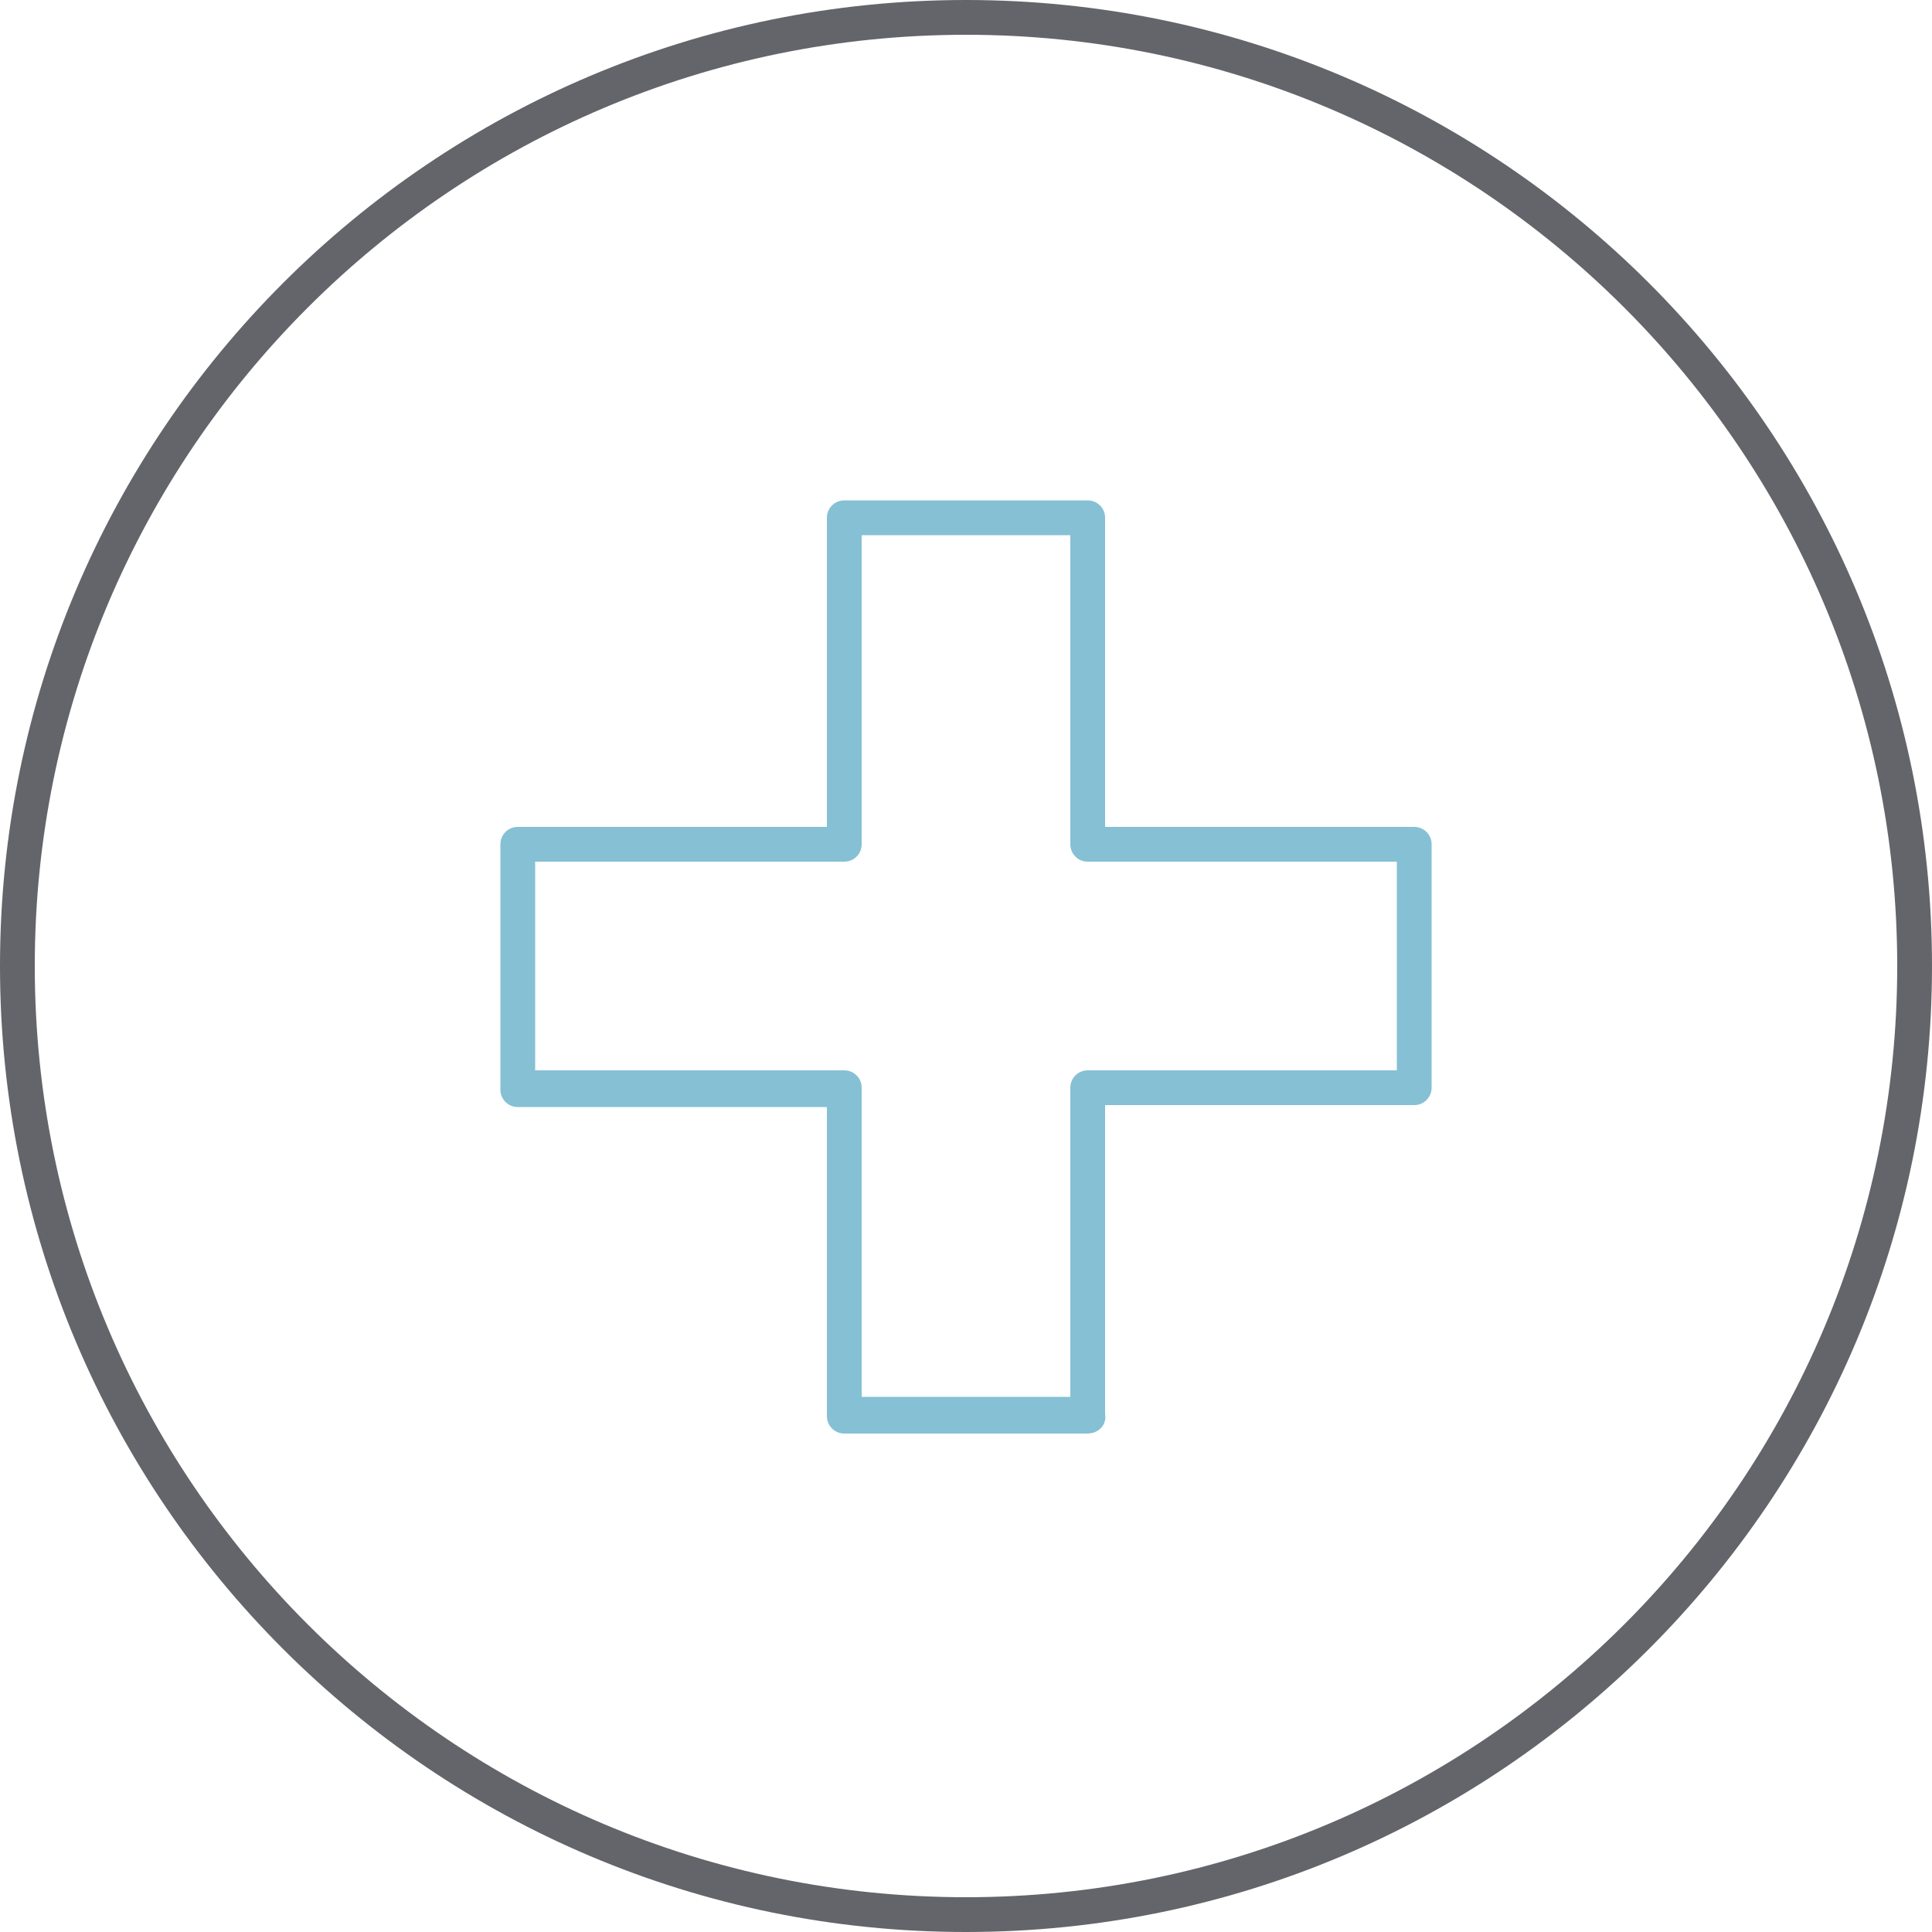 <?xml version="1.0" encoding="utf-8"?>
<!-- Generator: Adobe Illustrator 24.1.1, SVG Export Plug-In . SVG Version: 6.00 Build 0)  -->
<svg version="1.1" id="Ebene_1" xmlns="http://www.w3.org/2000/svg" xmlns:xlink="http://www.w3.org/1999/xlink" x="0px" y="0px"
	 viewBox="0 0 100 100" width="100" height="100" style="enable-background:new 0 0 100 100;" xml:space="preserve">
<g>
	<path style="fill:#63656A;" d="M-4696.3,106.8c-27.6,0-50-22.4-50-50c0-27.6,22.4-50,50-50c27.6,0,50,22.4,50,50
		C-4646.3,84.4-4668.7,106.8-4696.3,106.8z M-4696.3,8.6c-26.6,0-48.2,21.6-48.2,48.2s21.6,48.2,48.2,48.2s48.2-21.6,48.2-48.2
		S-4669.7,8.6-4696.3,8.6z"/>
	<path style="fill:#86C0D4;" d="M-4666.7,65.6c0-5-3.9-9.1-8.7-9.1h-4.7c-7.1,0-12.8-5.5-12.8-12.2v-8.6c0-0.4-0.3-0.7-0.7-0.7h-7
		h-17.5c0,0-0.1,0-0.1,0c0,0-0.1,0-0.1,0c0,0,0,0-0.1,0c0,0-0.1,0-0.1,0.1c0,0,0,0,0,0c-0.1,0.1-0.1,0.1-0.2,0.2c0,0,0,0,0,0
		c0,0,0,0.1-0.1,0.1c0,0,0,0,0,0.1c0,0,0,0.1,0,0.1c0,0,0,0.1,0,0.1c0,0,0,0,0,0v5c0,0,0,0,0,0.1l0,7.7c0,0,0,0.1,0,0.1v15.3
		c0,0.1,0,0.2,0.1,0.3v3v4.8c0,1.2,1,2.1,2.1,2.1c1,0,1.9-0.8,2.1-1.8h0.4c0.2,1,1.1,1.8,2.1,1.8s1.9-0.8,2.1-1.8h0.4
		c0.2,1,1.1,1.8,2.1,1.8s1.9-0.8,2.1-1.8h0.4c0.2,1,1.1,1.8,2.1,1.8c1.2,0,2.1-1,2.1-2.1v-0.2c0,0,0-0.1,0-0.1V68l6.7,1.4v2.5
		c0,1.2,1,2.1,2.1,2.1c1,0,1.9-0.8,2.1-1.8h0.4c0.2,1,1.1,1.8,2.1,1.8c1,0,1.9-0.8,2.1-1.8h0.4c0.2,1,1.1,1.8,2.1,1.8
		c1,0,1.9-0.8,2.1-1.8h0.4c0.2,1,1.1,1.8,2.1,1.8c1,0,1.9-0.8,2.1-1.8h0.5c0.2,1,1.1,1.8,2.1,1.8c1,0,1.9-0.8,2.1-1.8h0.5
		c0.2,1,1.1,1.8,2.1,1.8c1.2,0,2.1-1,2.1-2.1v-3V65.6C-4666.7,65.6-4666.7,65.6-4666.7,65.6C-4666.7,65.6-4666.7,65.6-4666.7,65.6z
		 M-4701.3,66.4c0,0-0.1,0-0.2,0h-15.9v-1.9h15.9l8.2,1.7c0,0,0.1,0,0.1,0h0h25v1.9h-24.9L-4701.3,66.4z M-4702.2,63.1h-15.3l0-14.2
		c1.5-0.7,3.2-1.1,4.8-1.1c5.8,0,10.4,4.5,10.4,9.9V63.1z M-4694.3,43.2h-4v1.4h4c0,1.3,0.3,2.6,0.7,3.8l-3.8,1.3l0.4,1.3l3.9-1.3
		c0.5,1,1,1.9,1.7,2.8l-2.9,3l1,1l2.8-2.9c0.8,0.8,1.7,1.5,2.7,2.1l-1.3,4l1.3,0.4l1.2-3.7c1.2,0.6,2.6,1,4,1.3v4h1.4v-3.8
		c0.4,0,0.7,0,1.1,0h4.7c3.8,0,6.9,3.1,7.2,7l-24.9,0l-7.7-1.6v-5.5c0-6.2-5.3-11.3-11.8-11.3c-1.7,0-3.3,0.3-4.8,1l0-6.1h11.7
		c2.9,0,5.3-2.2,5.7-5h5.7V43.2z M-4701.4,36.3c-0.3,2.1-2.1,3.6-4.3,3.6h-11.7l0-3.6H-4701.4z M-4702.1,71.5c0,0,0,0.1,0,0.1v0.3
		c0,0.4-0.3,0.7-0.7,0.7c-0.4,0-0.7-0.3-0.7-0.7v-0.3c0-0.4-0.3-0.7-0.7-0.7h-1.7c-0.4,0-0.7,0.3-0.7,0.7v0.3c0,0.4-0.3,0.7-0.7,0.7
		s-0.7-0.3-0.7-0.7v-0.3c0-0.4-0.3-0.7-0.7-0.7h-1.7c-0.4,0-0.7,0.3-0.7,0.7v0.3c0,0.4-0.3,0.7-0.7,0.7c-0.4,0-0.7-0.3-0.7-0.7v-0.3
		c0-0.4-0.3-0.7-0.7-0.7h-1.7c-0.4,0-0.7,0.3-0.7,0.7v0.3c0,0.4-0.3,0.7-0.7,0.7c-0.4,0-0.7-0.3-0.7-0.7v-4.1h15.2V71.5z
		 M-4668.1,71.9c0,0.4-0.3,0.7-0.7,0.7s-0.7-0.3-0.7-0.7v-0.3c0-0.4-0.3-0.7-0.7-0.7h-1.8c-0.4,0-0.7,0.3-0.7,0.7v0.3
		c0,0.4-0.3,0.7-0.7,0.7c-0.4,0-0.7-0.3-0.7-0.7v-0.3c0-0.4-0.3-0.7-0.7-0.7h-1.8c-0.4,0-0.7,0.3-0.7,0.7v0.3c0,0.4-0.3,0.7-0.7,0.7
		c-0.4,0-0.7-0.3-0.7-0.7v-0.3c0-0.4-0.3-0.7-0.7-0.7h-1.7c-0.4,0-0.7,0.3-0.7,0.7v0.3c0,0.4-0.3,0.7-0.7,0.7
		c-0.4,0-0.7-0.3-0.7-0.7v-0.3c0-0.4-0.3-0.7-0.7-0.7h-1.7c-0.4,0-0.7,0.3-0.7,0.7v0.3c0,0.4-0.3,0.7-0.7,0.7s-0.7-0.3-0.7-0.7v-0.3
		c0-0.4-0.3-0.7-0.7-0.7h-1.7c-0.4,0-0.7,0.3-0.7,0.7v0.3c0,0.4-0.3,0.7-0.7,0.7c-0.4,0-0.7-0.3-0.7-0.7v-2.3h24.6V71.9z"/>
</g>
<g>
	<path style="fill:#63656A;" d="M-3699.7,100.4c-27.6,0-50-22.4-50-50s22.4-50,50-50c27.6,0,50,22.4,50,50
		S-3672.2,100.4-3699.7,100.4z M-3699.7,2.2c-26.6,0-48.2,21.6-48.2,48.2c0,26.6,21.6,48.2,48.2,48.2c26.6,0,48.2-21.6,48.2-48.2
		C-3651.5,23.8-3673.2,2.2-3699.7,2.2z"/>
	<path style="fill:#86C0D4;" d="M-3672.8,27.3l-3.9-3.9c-0.3-0.3-0.9-0.3-1.2,0l-4.6,4.6c-0.7,0.7-1,1.6-1,2.5
		c0,0.7,0.2,1.3,0.5,1.9l-8.7,8.7c-0.4-3.2-1-6.2-1.7-8.7c-1.6-5.5-3.8-8.4-6.4-8.4c-2.6,0-4.8,2.9-6.4,8.4
		c-1.4,4.9-2.2,11.4-2.2,17.9c0,2.4,0.1,4.8,0.3,7.1l-9.7,9.7c-0.6-0.3-1.2-0.5-1.9-0.5c-1,0-1.9,0.4-2.5,1l-4.6,4.6
		c-0.2,0.2-0.2,0.4-0.2,0.6c0,0.2,0.1,0.4,0.2,0.6l3.9,3.9c0.2,0.2,0.4,0.2,0.6,0.2c0.2,0,0.4-0.1,0.6-0.2l4.6-4.6
		c0.7-0.7,1-1.6,1-2.5c0-0.7-0.2-1.3-0.5-1.9l8.7-8.7c0.4,3.2,1,6.2,1.7,8.7c1.6,5.5,3.8,8.4,6.4,8.4c2.6,0,4.8-2.9,6.4-8.4
		c1.4-4.9,2.2-11.4,2.2-17.9c0-2.4-0.1-4.8-0.3-7.1l9.7-9.7c0.6,0.3,1.2,0.5,1.9,0.5c1,0,1.9-0.4,2.5-1l4.6-4.6
		c0.2-0.2,0.2-0.4,0.2-0.6C-3672.5,27.7-3672.6,27.4-3672.8,27.3z M-3674.5,27.9l-4,4c-0.4,0.4-0.8,0.6-1.4,0.6
		c-0.5,0-1-0.2-1.4-0.6c-0.4-0.4-0.6-0.8-0.6-1.4c0-0.5,0.2-1,0.6-1.4l4-4L-3674.5,27.9z M-3703.4,55.2l7.2-7.2v9.1
		c0,2-1.6,3.6-3.6,3.6c-2,0-3.6-1.6-3.6-3.6V55.2z M-3703.4,52.8v-9.1c0-2,1.6-3.6,3.6-3.6c2,0,3.6,1.6,3.6,3.6v1.9L-3703.4,52.8z
		 M-3699.7,38.4c-2.9,0-5.3,2.4-5.3,5.3v10.8l-1.5,1.5c-0.1-1.8-0.2-3.7-0.2-5.6c0-6.9,0.8-13.2,2.3-17.9c1.3-4.2,3.1-6.7,4.7-6.7
		c1.6,0,3.4,2.5,4.7,6.7c0.9,2.9,1.5,6.3,1.9,10.2l-1.3,1.3v-0.2C-3694.5,40.8-3696.8,38.4-3699.7,38.4z M-3705,56.8v0.2
		c0,2.9,2.4,5.3,5.3,5.3c2.9,0,5.3-2.4,5.3-5.3V46.3l1.5-1.5c0.1,1.8,0.2,3.7,0.2,5.6c0,6.9-0.8,13.2-2.3,17.9
		c-1.3,4.2-3.1,6.7-4.7,6.7c-1.6,0-3.4-2.5-4.7-6.7c-0.9-2.9-1.5-6.3-1.9-10.2L-3705,56.8z M-3717.7,70.2c0,0.5-0.2,1-0.6,1.4l-4,4
		l-2.7-2.7l4-4c0.4-0.4,0.8-0.6,1.4-0.6c0.5,0,1,0.2,1.4,0.6C-3717.9,69.2-3717.7,69.7-3717.7,70.2z"/>
</g>
<g>
	<path style="fill:#63656A;" d="M-2673.7,104.7c-27.6,0-50-22.4-50-50c0-27.6,22.4-50,50-50c27.6,0,50,22.4,50,50
		C-2623.7,82.3-2646.1,104.7-2673.7,104.7z M-2673.7,6.5c-26.6,0-48.2,21.6-48.2,48.2s21.6,48.2,48.2,48.2
		c26.6,0,48.2-21.6,48.2-48.2S-2647.1,6.5-2673.7,6.5z"/>
	<g>
		<path style="fill:#86C0D4;" d="M-2649.8,61.1v-7.2h-7.1v7.2h-1.8v-7.2h-1.9V44h-3.1v-7.5h-1.3V44h-3.1v9.9h-1.9v8h-1.2v-4.4h-3.7
			v4.4h-1.2V38.1h-3.8v-4.7h-3.9v-3.9h-5.3v3.9h-3.9v4.7h-3.8v13h-4v26.4h0.7h4.6h18h8.7h8.7h12.6h0.7V61.1H-2649.8z M-2655.6,55.2
			h4.4v5.8h-4.4V55.2z M-2666.8,45.4h4.9v8.5h-4.9V45.4z M-2673.6,58.8h1v3.1h-1V58.8z M-2687.7,30.8h2.6v2.6h-2.6V30.8z
			 M-2691.6,34.7h10.4v3.4h-10.4V34.7z M-2699.3,52.4h2.6v23.7h-2.6V52.4z M-2695.4,76.1V51.1V39.4h2.5h13h2.5v22.4v14.3H-2695.4z
			 M-2676.1,63.2h1.2h3.7h1.2v12.9h-6V63.2z M-2668.7,76.1V61.9v-6.7h0.6h7.6h0.6v5.8v15.1H-2668.7z M-2658.7,76.1V62.4h1.8h7.1h1.8
			v13.7H-2658.7z"/>
		<rect x="-2656.5" y="65.5" style="fill:#86C0D4;" width="1.3" height="2"/>
		<rect x="-2651.6" y="65.5" style="fill:#86C0D4;" width="1.3" height="2"/>
		<rect x="-2656.5" y="71.1" style="fill:#86C0D4;" width="1.3" height="2"/>
		<rect x="-2651.6" y="71.1" style="fill:#86C0D4;" width="1.3" height="2"/>
		<rect x="-2691.9" y="42.9" style="fill:#86C0D4;" width="1.3" height="2"/>
		<rect x="-2687.1" y="42.9" style="fill:#86C0D4;" width="1.3" height="2"/>
		<rect x="-2682.2" y="42.9" style="fill:#86C0D4;" width="1.3" height="2"/>
		<rect x="-2691.9" y="48.5" style="fill:#86C0D4;" width="1.3" height="2"/>
		<rect x="-2687.1" y="48.5" style="fill:#86C0D4;" width="1.3" height="2"/>
		<rect x="-2682.2" y="48.5" style="fill:#86C0D4;" width="1.3" height="2"/>
		<rect x="-2691.9" y="54" style="fill:#86C0D4;" width="1.3" height="2"/>
		<rect x="-2687.1" y="54" style="fill:#86C0D4;" width="1.3" height="2"/>
		<rect x="-2682.2" y="54" style="fill:#86C0D4;" width="1.3" height="2"/>
		<rect x="-2691.9" y="59.6" style="fill:#86C0D4;" width="1.3" height="2"/>
		<rect x="-2687.1" y="59.6" style="fill:#86C0D4;" width="1.3" height="2"/>
		<rect x="-2682.2" y="59.6" style="fill:#86C0D4;" width="1.3" height="2"/>
		<rect x="-2691.9" y="65.1" style="fill:#86C0D4;" width="1.3" height="2"/>
		<rect x="-2687.1" y="65.1" style="fill:#86C0D4;" width="1.3" height="2"/>
		<rect x="-2682.2" y="65.1" style="fill:#86C0D4;" width="1.3" height="2"/>
		<rect x="-2691.9" y="70.7" style="fill:#86C0D4;" width="1.3" height="2"/>
		<rect x="-2687.1" y="70.7" style="fill:#86C0D4;" width="1.3" height="2"/>
		<rect x="-2682.2" y="70.7" style="fill:#86C0D4;" width="1.3" height="2"/>
	</g>
</g>
<g>
	<path style="fill:#63656A;" d="M-1775,105.7c-27.6,0-50-22.4-50-50s22.4-50,50-50s50,22.4,50,50S-1747.5,105.7-1775,105.7z
		 M-1775,7.5c-26.6,0-48.2,21.6-48.2,48.2c0,26.6,21.6,48.2,48.2,48.2c26.6,0,48.2-21.6,48.2-48.2C-1726.8,29.1-1748.4,7.5-1775,7.5
		z"/>
	<path style="fill:#86C0D4;" d="M-1758.8,62.2c2.7-3.5,4.3-7.8,4.3-12.5c0-0.7,0-1.4-0.1-2.2c0-0.4-0.4-0.7-0.8-0.8
		c-0.4,0-0.8,0-1.2,0c-1.5,0-2.9,0.1-4.3,0.4c-0.1-2.4-0.8-4.8-2-6.9c-0.2-0.4-0.6-0.5-1-0.4c-2,0.6-3.8,1.5-5.4,2.8
		c-1.3-2.3-3-4.3-5.1-6c-0.3-0.3-0.8-0.3-1.1,0c-2.1,1.7-3.8,3.7-5.1,6c-1.6-1.2-3.4-2.2-5.4-2.8c-0.4-0.1-0.8,0.1-1,0.4
		c-1.2,2.2-1.8,4.5-2,6.9c-1.4-0.3-2.8-0.4-4.3-0.4c-0.4,0-0.8,0-1.2,0c-0.4,0-0.8,0.4-0.8,0.8c-0.1,0.7-0.1,1.4-0.1,2.2
		c0,4.7,1.6,9.1,4.3,12.5c-7.4,1-13.5,2.9-13.5,5.8c0,5.1,17.8,6.9,29.7,6.9c11.9,0,29.7-1.8,29.7-6.9
		C-1745.3,65.1-1751.4,63.3-1758.8,62.2L-1758.8,62.2z M-1756.3,48.5c0,0.4,0,0.8,0,1.2c0,9.6-7.1,17.5-16.6,18.6
		c4-4,6.3-9.4,6.3-15.1c0-0.7,0-1.3-0.1-2c3-1.8,6.4-2.7,10-2.7C-1756.5,48.5-1756.4,48.5-1756.3,48.5L-1756.3,48.5z M-1764.1,41.7
		c0.9,1.9,1.4,3.9,1.5,5.9c-1.5,0.4-2.9,1-4.3,1.8c-0.3-1.8-0.9-3.6-1.6-5.2C-1767.2,43.1-1765.7,42.3-1764.1,41.7L-1764.1,41.7z
		 M-1775,38.4c4.3,3.7,6.7,9.1,6.7,14.8c0,5.7-2.4,11.1-6.7,14.8c-4.3-3.7-6.7-9.1-6.7-14.8C-1781.8,47.5-1779.3,42.1-1775,38.4
		L-1775,38.4z M-1785.9,41.7c1.6,0.6,3.1,1.4,4.5,2.5c-0.8,1.6-1.3,3.4-1.6,5.2c-1.4-0.7-2.8-1.3-4.3-1.8
		C-1787.3,45.6-1786.8,43.6-1785.9,41.7L-1785.9,41.7z M-1793.7,48.5c3.7-0.1,7.3,0.9,10.3,2.7c-0.1,0.6-0.1,1.3-0.1,2
		c0,5.7,2.3,11.2,6.3,15.2c-9.5-1.1-16.6-9.1-16.6-18.6C-1793.8,49.3-1793.8,48.9-1793.7,48.5L-1793.7,48.5z M-1775,73.2
		c-17.1,0-28-3.1-28-5.2c0-1.4,4.8-3.2,13.1-4.3c3.2,3.4,7.7,5.8,12.7,6.3c0.7,0.1,1.4,0.1,2.2,0.1c0.7,0,1.4,0,2.2-0.1
		c5-0.5,9.5-2.8,12.7-6.3c8.2,1.1,13.1,2.9,13.1,4.3C-1747.1,70.2-1758,73.2-1775,73.2L-1775,73.2z"/>
</g>
<g>
	<path style="fill:#63656A;" d="M-840.6,103.4c-27.6,0-50-22.4-50-50s22.4-50,50-50s50,22.4,50,50S-813,103.4-840.6,103.4z
		 M-840.6,5.2c-26.6,0-48.2,21.6-48.2,48.2c0,26.6,21.6,48.2,48.2,48.2c26.6,0,48.2-21.6,48.2-48.2C-792.4,26.8-814,5.2-840.6,5.2z"
		/>
	<g>
		<path style="fill:#86C0D4;" d="M-821.9,27.4h-3.4h-30.5h-3.4c-1.5,0-2.8,1.3-2.8,2.8v46.4c0,1.5,1.3,2.8,2.8,2.8h3.4h30.5h3.4
			c1.5,0,2.8-1.3,2.8-2.8V30.2C-819.2,28.6-820.4,27.4-821.9,27.4z M-860.5,76.6V30.2c0-0.7,0.6-1.2,1.2-1.2h0.9
			c-0.2,0.4-0.3,0.8-0.3,1.2v46.4c0,0.4,0.1,0.9,0.3,1.2h-0.9C-860,77.8-860.5,77.3-860.5,76.6z M-855.9,77.8
			c-0.7,0-1.2-0.6-1.2-1.2V30.2c0-0.7,0.6-1.2,1.2-1.2h30.5c0.7,0,1.2,0.6,1.2,1.2v46.4c0,0.7-0.6,1.2-1.2,1.2H-855.9z M-820.7,76.6
			c0,0.7-0.6,1.2-1.2,1.2h-0.9c0.2-0.4,0.3-0.8,0.3-1.2V30.2c0-0.4-0.1-0.9-0.3-1.2h0.9c0.7,0,1.2,0.6,1.2,1.2V76.6z"/>
		<path style="fill:#86C0D4;" d="M-853.3,47.6c0,6.1,4.9,11,11,11s11-4.9,11-11c0-2.4-0.8-4.6-2.1-6.5c0,0,0-0.1-0.1-0.1
			c-2-2.7-5.2-4.5-8.8-4.5s-6.8,1.8-8.8,4.5c0,0,0,0.1-0.1,0.1C-852.5,43-853.3,45.2-853.3,47.6z M-834.3,52.6h-3.5
			c0.3-1.3,0.5-2.7,0.5-4.2h4.4C-833,49.9-833.5,51.4-834.3,52.6z M-842.3,57.1c-0.8,0-1.6-0.9-2.3-2.5c-0.1-0.1-0.1-0.3-0.2-0.4
			h4.9c-0.1,0.1-0.1,0.3-0.2,0.4C-840.7,56.2-841.5,57.1-842.3,57.1z M-845.2,52.6c-0.3-1.3-0.5-2.7-0.5-4.2h6.9
			c0,1.5-0.2,2.9-0.5,4.2H-845.2z M-851.7,48.4h4.4c0,1.5,0.2,2.9,0.5,4.2h-3.5C-851.1,51.4-851.6,49.9-851.7,48.4z M-845.8,46.9
			c0.1-1.6,0.3-3.2,0.6-4.5h5.7c0.4,1.3,0.6,2.9,0.6,4.5H-845.8z M-837.3,46.9c0-1.6-0.2-3.2-0.6-4.5h3.4c0.9,1.3,1.4,2.9,1.6,4.5
			H-837.3z M-838.3,40.8c-0.3-0.8-0.6-1.6-1-2.2c1.4,0.4,2.6,1.2,3.6,2.2H-838.3z M-840,40.7c0,0,0,0.1,0,0.1h-4.7c0,0,0-0.1,0-0.1
			c0.7-1.6,1.5-2.5,2.3-2.5S-840.7,39.1-840,40.7z M-846.3,40.8h-2.6c1-1,2.2-1.7,3.6-2.2C-845.7,39.2-846,40-846.3,40.8z
			 M-846.7,42.3c-0.3,1.3-0.5,2.9-0.6,4.5h-4.4c0.1-1.7,0.7-3.2,1.6-4.5H-846.7z M-849.2,54.2h2.8c0.3,1,0.7,1.8,1.1,2.5
			C-846.8,56.1-848.1,55.3-849.2,54.2z M-839.4,56.6c0.4-0.7,0.8-1.5,1.1-2.5h2.8C-836.5,55.3-837.9,56.1-839.4,56.6z"/>
		<path style="fill:#86C0D4;" d="M-829.8,63.1h-25c-0.4,0-0.8,0.3-0.8,0.8c0,0.4,0.3,0.8,0.8,0.8h25c0.4,0,0.8-0.3,0.8-0.8
			C-829,63.4-829.4,63.1-829.8,63.1z"/>
		<path style="fill:#86C0D4;" d="M-833.8,66.2h-17c-0.4,0-0.8,0.3-0.8,0.8s0.3,0.8,0.8,0.8h17c0.4,0,0.8-0.3,0.8-0.8
			S-833.4,66.2-833.8,66.2z"/>
	</g>
</g>
<g>
	<path style="fill:#63656A;" d="M50,100C22.4,100,0,77.6,0,50C0,22.4,22.4,0,50,0s50,22.4,50,50C100,77.6,77.6,100,50,100z M50,1.8
		C23.4,1.8,1.8,23.4,1.8,50S23.4,98.2,50,98.2c26.6,0,48.2-21.6,48.2-48.2S76.6,1.8,50,1.8z"/>
	<path style="fill:#86C0D4;" d="M56.3,74.2H43.7c-0.5,0-0.9-0.4-0.9-0.9v-16h-16c-0.5,0-0.9-0.4-0.9-0.9V43.7c0-0.5,0.4-0.9,0.9-0.9
		h16v-16c0-0.5,0.4-0.9,0.9-0.9h12.6c0.5,0,0.9,0.4,0.9,0.9v16h16c0.5,0,0.9,0.4,0.9,0.9v12.6c0,0.5-0.4,0.9-0.9,0.9h-16v16
		C57.3,73.8,56.8,74.2,56.3,74.2z M44.6,72.3h10.8v-16c0-0.5,0.4-0.9,0.9-0.9h16V44.6h-16c-0.5,0-0.9-0.4-0.9-0.9v-16H44.6v16
		c0,0.5-0.4,0.9-0.9,0.9h-16v10.8h16c0.5,0,0.9,0.4,0.9,0.9V72.3z"/>
</g>
<g>
	<path style="fill:#63656A;" d="M992.6,102.1c-27.6,0-50-22.4-50-50c0-27.6,22.4-50,50-50s50,22.4,50,50
		C1042.6,79.7,1020.2,102.1,992.6,102.1z M992.6,3.9c-26.6,0-48.2,21.6-48.2,48.2s21.6,48.2,48.2,48.2c26.6,0,48.2-21.6,48.2-48.2
		S1019.2,3.9,992.6,3.9z"/>
	<path style="fill:#86C0D4;" d="M1018,31.7l-5.2-5.2c-0.3-0.3-0.8-0.5-1.3-0.5c0,0,0,0,0,0c-0.7,0-1.4,0.3-2,0.9
		c-1,1-1.2,2.5-0.4,3.3l0.2,0.2l-4.5,4.6l-0.9-0.9c-1-1-2.6-1-3.7,0c-0.9,0.9-1,2.2-0.4,3.2l-21.8,21.8c-0.1,0.1-0.2,0.2-0.2,0.4
		c0,0.1,0.1,0.3,0.2,0.4l1.3,1.3l-1.5,1.5c-0.1,0.1-0.2,0.2-0.2,0.4c0,0.1,0.1,0.3,0.2,0.4l1.4,1.4c-0.2,0-0.4,0.1-0.5,0.2
		l-11.8,11.8c-0.3,0.3-0.3,0.9,0,1.2c0.2,0.2,0.4,0.2,0.6,0.2c0.2,0,0.4-0.1,0.6-0.2l11.8-11.8c0.1-0.1,0.2-0.3,0.2-0.5l1.6,1.6
		c0.1,0.1,0.2,0.2,0.4,0.2c0.1,0,0.3-0.1,0.4-0.2l1.6-1.5l1,1c0.1,0.1,0.2,0.2,0.4,0.2c0.1,0,0.3-0.1,0.4-0.2l21.8-21.8
		c0.5,0.4,1,0.6,1.6,0.6c0,0,0,0,0,0c0.7,0,1.3-0.3,1.8-0.8c0.5-0.5,0.8-1.1,0.8-1.8c0-0.7-0.3-1.3-0.8-1.8l-1.2-1.2l4.5-4.6
		l0.1,0.1c0.3,0.3,0.8,0.5,1.3,0.5c0.1,0,0.2,0,0.3,0c0.6-0.1,1.2-0.4,1.6-0.9c0.5-0.5,0.8-1,0.9-1.6
		C1018.6,32.7,1018.4,32.1,1018,31.7z M982.1,66.1L979,63l1.2-1.2l3.1,3.1L982.1,66.1z M1001.9,49l-2.4-2.4l-0.8,0.8l2.4,2.4
		l-2.8,2.7l-2.4-2.4l-0.8,0.8l2.4,2.4l-2.8,2.8l-2.4-2.4l-0.8,0.8l2.4,2.4l-2.8,2.7l-2.4-2.4l-0.8,0.8l2.4,2.4l-5.2,5.2l-0.9-0.9
		c0,0,0,0,0,0l-3.9-3.9c0,0,0,0,0,0l-1.2-1.2l21.4-21.4l6.1,6.1L1001.9,49z M1010.2,41.8c0.3,0.3,0.4,0.7,0.4,1.1
		c0,0.4-0.2,0.8-0.4,1.1c0,0,0,0,0,0c-0.3,0.3-0.7,0.4-1.1,0.4c0,0,0,0,0,0c-0.4,0-0.8-0.2-1.1-0.4l-7-7c-0.6-0.6-0.6-1.6,0-2.1
		c0.3-0.3,0.7-0.4,1.1-0.4c0.4,0,0.8,0.1,1.1,0.4L1010.2,41.8z M1009,39l-3.3-3.3l4.4-4.5l3.3,3.3L1009,39z M1017.4,33.2
		c-0.1,0.4-0.3,0.7-0.6,1c0,0,0,0,0,0c-0.3,0.3-0.7,0.5-1,0.6c-0.2,0-0.5,0-0.7-0.2l-5.2-5.2c-0.4-0.4-0.2-1.2,0.4-1.8
		c0.4-0.4,0.8-0.6,1.2-0.6c0,0,0,0,0,0c0.2,0,0.4,0,0.5,0.2l5.2,5.2C1017.4,32.7,1017.4,33,1017.4,33.2z"/>
</g>
<g>
	<path style="fill:#63656A;" d="M1891.2,91.4c-27.6,0-50-22.4-50-50c0-27.6,22.4-50,50-50s50,22.4,50,50
		C1941.2,69,1918.7,91.4,1891.2,91.4z M1891.2-6.8c-26.6,0-48.2,21.6-48.2,48.2s21.6,48.2,48.2,48.2c26.6,0,48.2-21.6,48.2-48.2
		S1917.7-6.8,1891.2-6.8z"/>
	<g>
		<path style="fill:#86C0D4;" d="M1903.2,53.8c-0.4,0-0.7,0.3-0.7,0.7v2.4c0,2.3-1.8,4.1-4.1,4.1h-2.4c-0.4,0-0.7,0.3-0.7,0.7
			c0,0.4,0.3,0.7,0.7,0.7h2.4c3,0,5.5-2.5,5.5-5.5v-2.4C1903.9,54.1,1903.6,53.8,1903.2,53.8z"/>
		<path style="fill:#86C0D4;" d="M1890,53.8c-1.3-0.2-2.6,0.3-3.4,1.2l-1.9,1.6V41.3c0-2.4-1.9-4.3-4.3-4.3s-4.3,1.9-4.3,4.3v10.1
			h-3.3c-4.8,0-8.7,3.9-8.7,8.7v6.4c0,0.4,0.3,0.7,0.7,0.7s0.7-0.3,0.7-0.7v-6.4c0-4,3.3-7.3,7.3-7.3h4c0.4,0,0.7-0.3,0.7-0.7V41.3
			c0-1.6,1.3-2.9,2.9-2.9c1.6,0,2.9,1.3,2.9,2.9v16.9c0,0.3,0.2,0.5,0.4,0.6c0.3,0.1,0.5,0.1,0.8-0.1l3.1-2.6c0,0,0.1-0.1,0.1-0.1
			c0.5-0.6,1.4-0.9,2.2-0.8c0.8,0.1,1.5,0.7,1.8,1.5c0.3,0.8,0.1,1.6-0.4,2.3l-6,7.2c-0.3,0.3-0.2,0.8,0.1,1
			c0.1,0.1,0.3,0.2,0.5,0.2c0.2,0,0.4-0.1,0.5-0.3l6-7.2c0.8-1,1.1-2.4,0.6-3.7C1892.4,54.9,1891.3,54,1890,53.8z"/>
		<path style="fill:#86C0D4;" d="M1910.2,61.7c-1-1-1.5-2.2-1.5-3.6v-5c0-0.2-0.1-0.4-0.2-0.5l-4.1-4.1c-0.4-0.4-0.6-1.1-0.5-1.6
			c0.2-0.6,0.6-1.1,1.2-1.2c0.6-0.2,1.2,0,1.7,0.5l3.6,3.6c0.3,0.3,0.7,0.3,1,0c0.3-0.3,0.3-0.7,0-1l-3.6-3.6
			c-0.8-0.8-1.9-1.1-3-0.9c-1.1,0.3-1.9,1.1-2.2,2.2c-0.3,1.1,0,2.3,0.8,3l3.9,3.9v4.7c0,1.7,0.7,3.4,1.9,4.6l4.3,4.3
			c0.1,0.1,0.3,0.2,0.5,0.2s0.4-0.1,0.5-0.2c0.3-0.3,0.3-0.7,0-1L1910.2,61.7z"/>
		<path style="fill:#86C0D4;" d="M1918.2,57.6l-0.7-0.7c-1-0.9-1.5-2.3-1.5-3.6v-4.8c0-1.7-0.7-3.4-1.9-4.6l-10.1-10.1V23.2
			c0-3-2.5-5.5-5.5-5.5h-4.1V16c0-1.7-1.4-3.1-3.1-3.1h-1.5c-1-1.5-2.7-2.4-4.6-2.4s-3.5,0.9-4.6,2.4h-1.5c-1.7,0-3.1,1.4-3.1,3.1
			v1.7h-4.1c-3,0-5.5,2.5-5.5,5.5v24.1c0,0.4,0.3,0.7,0.7,0.7s0.7-0.3,0.7-0.7V23.2c0-2.3,1.8-4.1,4.1-4.1h4.1v1.7
			c0,1.7,1.4,3.1,3.1,3.1h12c1.7,0,3.1-1.4,3.1-3.1v-1.7h4.1c2.3,0,4.1,1.8,4.1,4.1v16.9c0,0.4,0.3,0.7,0.7,0.7
			c0.4,0,0.7-0.3,0.7-0.7v-4.3l9.1,9.1c1,1,1.5,2.2,1.5,3.6v4.8c0,1.7,0.7,3.4,1.9,4.6l0.7,0.7c0.1,0.1,0.3,0.2,0.5,0.2
			s0.4-0.1,0.5-0.2C1918.4,58.4,1918.4,57.9,1918.2,57.6z M1892.9,20.8c0,0.9-0.8,1.7-1.7,1.7h-12c-0.9,0-1.7-0.8-1.7-1.7V16
			c0-0.9,0.8-1.7,1.7-1.7h1.8c0.3,0,0.5-0.1,0.6-0.4c0.7-1.3,2.1-2.1,3.6-2.1s2.8,0.8,3.6,2.1c0.1,0.2,0.4,0.4,0.6,0.4h1.8
			c0.9,0,1.7,0.8,1.7,1.7V20.8z"/>
	</g>
</g>
<g>
	<path style="fill:#63656A;" d="M1886.4,738.5c-27.6,0-50-22.4-50-50s22.4-50,50-50s50,22.4,50,50S1913.9,738.5,1886.4,738.5z
		 M1886.4,640.3c-26.6,0-48.2,21.6-48.2,48.2c0,26.6,21.6,48.2,48.2,48.2c26.6,0,48.2-21.6,48.2-48.2
		C1934.6,661.9,1912.9,640.3,1886.4,640.3z"/>
	<g>
		<path style="fill:#86C0D4;" d="M1911.6,667.2c0-0.4-0.4-0.7-0.8-0.6c-0.1,0-6.6,0.5-13-1.3c-6.7-1.9-10.5-4.1-11-4.4
			c-0.1-0.1-0.3-0.1-0.4-0.1c0,0,0,0,0,0c-0.2,0-0.3,0.1-0.4,0.1c-0.5,0.3-4.3,2.5-11,4.4c-6.4,1.8-13,1.3-13,1.3
			c-0.4,0-0.7,0.3-0.8,0.6c-0.1,0.6-1.6,14,1.6,24.8c3.3,10.8,9.5,16.9,14.1,20c5,3.4,9.2,4.2,9.4,4.3c0,0,0.1,0,0.1,0s0.1,0,0.1,0
			c0.2,0,4.4-0.9,9.4-4.3c4.6-3.1,10.8-9.1,14.1-20C1913.3,681.3,1911.7,667.8,1911.6,667.2z M1908.6,691.6
			c-3.2,10.4-9.1,16.2-13.5,19.2c-4.3,2.9-8,3.9-8.8,4c-0.8-0.2-4.5-1.1-8.8-4c-4.4-3-10.3-8.8-13.5-19.2
			c-2.8-9.1-1.9-20.6-1.7-23.5c1.9,0.1,7.3,0.1,12.8-1.4c6.2-1.7,9.9-3.7,11.1-4.4c1.2,0.7,4.9,2.6,11.1,4.4
			c5.5,1.5,10.9,1.5,12.8,1.4C1910.5,671,1911.4,682.5,1908.6,691.6z"/>
		<path style="fill:#86C0D4;" d="M1901.7,678.3c-1.9,0-3.4,1.3-3.8,3.1h-7.6l-2.3-7.2c1.1-0.7,1.9-1.9,1.9-3.3
			c0-2.1-1.7-3.8-3.8-3.8c-2.1,0-3.8,1.7-3.8,3.8c0,1.5,0.8,2.7,2,3.4l-2.3,7.1h-7.6c-0.3-1.8-1.9-3.1-3.8-3.1
			c-2.1,0-3.8,1.7-3.8,3.8c0,2.1,1.7,3.8,3.8,3.8c1,0,1.9-0.4,2.6-1l6.1,4.5l-2.3,7.2c-0.2,0-0.3,0-0.5,0c-2.1,0-3.8,1.7-3.8,3.8
			s1.7,3.8,3.8,3.8s3.8-1.7,3.8-3.8c0-0.6-0.1-1.1-0.3-1.6l6.2-4.5l6.1,4.4c-0.2,0.5-0.4,1.1-0.4,1.6c0,2.1,1.7,3.8,3.8,3.8
			s3.8-1.7,3.8-3.8s-1.7-3.8-3.8-3.8c-0.1,0-0.3,0-0.4,0l-2.3-7.2l6.1-4.5c0.7,0.6,1.6,1,2.6,1c2.1,0,3.8-1.7,3.8-3.8
			C1905.6,680,1903.8,678.3,1901.7,678.3z M1886.1,668.6c1.3,0,2.4,1.1,2.4,2.4c0,1-0.6,1.8-1.5,2.2c0,0,0,0-0.1,0
			c0,0-0.1,0-0.1,0.1c-0.2,0.1-0.5,0.1-0.7,0.1c-0.2,0-0.4,0-0.6-0.1c0,0,0,0,0,0c0,0-0.1,0-0.1,0c-0.9-0.3-1.6-1.2-1.6-2.2
			C1883.7,669.7,1884.8,668.6,1886.1,668.6z M1870.7,684.5c-1.3,0-2.4-1.1-2.4-2.4s1.1-2.4,2.4-2.4s2.4,1.1,2.4,2.4
			S1872,684.5,1870.7,684.5z M1876.6,702.8c-1.3,0-2.4-1.1-2.4-2.4s1.1-2.4,2.4-2.4s2.4,1.1,2.4,2.4S1877.9,702.8,1876.6,702.8z
			 M1898.1,700.4c0,1.3-1.1,2.4-2.4,2.4s-2.4-1.1-2.4-2.4s1.1-2.4,2.4-2.4S1898.1,699.1,1898.1,700.4z M1891.4,689.4l2.5,7.7
			c-0.3,0.2-0.5,0.3-0.8,0.6l-6.5-4.7c-0.3-0.2-0.6-0.2-0.9,0l-6.6,4.8c-0.2-0.2-0.5-0.4-0.7-0.6l2.5-7.7c0.1-0.3,0-0.6-0.3-0.8
			l-6.6-4.8c0.1-0.3,0.2-0.6,0.3-0.9h8.1c0.3,0,0.6-0.2,0.7-0.5l2.5-7.6c0.1,0,0.3,0,0.4,0c0.2,0,0.4,0,0.6-0.1l2.5,7.6
			c0.1,0.3,0.4,0.5,0.7,0.5h8.1c0.1,0.3,0.2,0.6,0.3,0.9l-6.6,4.8C1891.5,688.7,1891.3,689.1,1891.4,689.4z M1901.7,684.5
			c-1.2,0-2.3-1-2.4-2.2c0-0.1,0-0.1,0-0.2c0-0.1,0-0.1,0-0.2c0.1-1.2,1.1-2.2,2.4-2.2c1.3,0,2.4,1.1,2.4,2.4
			S1903,684.5,1901.7,684.5z"/>
	</g>
</g>
<g>
	<path style="fill:#63656A;" d="M996.1,730.9c-27.6,0-50-22.4-50-50s22.4-50,50-50s50,22.4,50,50S1023.7,730.9,996.1,730.9z
		 M996.1,632.7c-26.6,0-48.2,21.6-48.2,48.2c0,26.6,21.6,48.2,48.2,48.2c26.6,0,48.2-21.6,48.2-48.2
		C1044.3,654.3,1022.7,632.7,996.1,632.7z"/>
	<g>
		<path style="fill:#86C0D4;" d="M970.1,703.1c-0.1-0.3-0.4-0.3-0.6-0.3c-0.4-0.1-0.6-0.2-0.5-0.7c0.1-0.9,0.1-1,1-0.7
			c0.1,0,0.3,0.1,0.5,0.1c0.6,0.2,1.1,0.7,1.6,1.1c1.1,1,2.1,1,3.1,0c1.3-1.2,2.7-1.7,4.4-1.1c0.5,0.2,0.9,0.5,1.3,0.9
			c1.2,1.2,2.4,1.2,3.7-0.1c1.1-1.1,2.5-1.3,4-0.8c0.6,0.2,1,0.6,1.4,1c1.1,1.1,2.1,1.1,3.3,0.1c1.2-1.2,2.6-1.7,4.3-1
			c0.5,0.2,0.9,0.5,1.3,0.9c1.3,1.2,2.2,1.3,3.6,0c0.8-0.7,1.6-1.2,2.7-1.2c1,0,1.9,0.3,2.6,1c0.4,0.4,0.8,0.8,1.5,1
			c0.6,0.2,1.2,0,1.7-0.3c0.3-0.2,0.6-0.5,0.9-0.7c1.5-1.2,3.4-1.3,4.8,0c1.7,1.6,2.8,1.4,4.2,0c0.5-0.6,1.3-0.9,2.1-0.9
			c0.3,0,0.6,0,0.6,0.4c-0.1,0.4,0.3,1.1-0.4,1.2c-0.8,0.1-1.3,0.6-1.8,1.1c-1.5,1.3-3.3,1.4-4.9,0.1c-0.3-0.2-0.5-0.5-0.8-0.7
			c-0.8-0.7-1.9-0.7-2.7,0c-0.4,0.4-0.8,0.8-1.3,1c-0.2,0.1-0.4,0.1-0.6,0.3l0,0c-0.3,0.2-0.6,0.1-0.8,0.2c-1.3,0.2-2.3-0.3-3.1-1.2
			c-1.3-1.2-2.2-1.2-3.5,0c-1.8,1.6-3.7,1.6-5.5,0c-1.3-1.2-2.2-1.2-3.5,0c-0.7,0.7-1.5,1.2-2.5,1.2c-1.1,0.1-1.9-0.3-2.7-1
			c-0.2-0.1-0.3-0.3-0.5-0.5c-1.1-0.9-2.1-0.9-3.1,0.1c-0.7,0.6-1.4,1.2-2.3,1.3c-1.1,0.2-2.1-0.1-3-0.8c-0.2-0.2-0.5-0.4-0.7-0.6
			c-0.9-0.8-2-0.8-2.9,0c-0.8,0.7-1.6,1.4-2.8,1.5c-1.1,0-1.9-0.3-2.7-1C970.7,703.7,970.4,703.4,970.1,703.1z"/>
		<path style="fill:#86C0D4;" d="M1009.9,704.9c0.2-0.3,0.5-0.3,0.8-0.2C1010.6,705,1010.2,704.9,1009.9,704.9z"/>
		<path style="fill:#86C0D4;" d="M1010.8,704.7c0.1-0.2,0.3-0.3,0.6-0.3C1011.2,704.6,1011,704.7,1010.8,704.7z"/>
		<path style="fill:#86C0D4;" d="M1023.2,696.7c0-0.4-0.3-0.4-0.6-0.4c-0.9,0.1-1.6,0.5-2.3,1.1c-0.6,0.6-1.2,1-2.1,0.9
			c-0.7-0.1-1.1-0.6-1.6-1c-1.6-1.4-3.6-1.4-5.2,0.1c-0.4,0.3-0.7,0.7-1.2,0.9c-0.1,0.1-0.3,0.1-0.4,0c-0.2-0.2,0.1-0.3,0.2-0.4
			c0.9-1.3,1.8-2.6,2.6-3.9c1.9-3.1,3.6-6.4,4.5-10c0.2-0.4,0.2-0.8,0.3-1.2c0.1-0.7,0.1-1.4,0.2-2.2c0.1-0.7-0.2-1.1-0.8-1.3
			c-1.1-0.4-2.2-0.9-3.3-1.3c-0.5-0.2-0.6-0.4-0.6-0.9c0-2.2,0-4.4,0-6.6c0-0.9-0.2-1.2-1.2-1.2c-1.7,0-3.4,0-5.1,0
			c-0.5,0-0.6-0.2-0.6-0.6c0-1.2,0-2.4,0-3.6c0-0.9-0.2-1-1-1c-1.8,0-3.5,0-5.3,0c-0.5,0-0.7-0.1-0.7-0.7c0-1.8,0-3.6,0-5.5
			c0-0.8-0.3-1.1-1.1-1.1c-1.2,0-2.4,0-3.5,0c-0.9,0-1.2,0.3-1.2,1.2c0,1.8,0,3.5,0,5.3c0,0.6-0.2,0.7-0.7,0.7c-1.8,0-3.5,0-5.3,0
			c-0.7,0-1,0.2-1,1c0,1.2,0,2.5,0,3.7c0,0.5-0.1,0.6-0.6,0.6c-1.7,0-3.4,0-5.1,0c-0.9,0-1.1,0.2-1.1,1.1c0,2.2,0,4.5,0,6.7
			c0,0.4-0.1,0.7-0.5,0.8c-0.8,0.3-1.6,0.6-2.3,0.9c-0.6,0.3-1.5,0.3-1.9,1.1c-0.1,0.4-0.1,0.7-0.1,1.1c0.2,1.3,0.4,2.6,0.7,3.9
			c0,0.2,0,0.3,0.1,0.5c1.1,3.5,2.8,6.6,4.8,9.7c0.7,1.1,1.5,2.2,2.3,3.4c-0.7,0-1.1-0.4-1.5-0.7c-1.9-1.7-3.8-1.8-5.7,0
			c-1,1-2.3,1.1-3.4,0c-0.5-0.6-1.2-1.1-2-1.2c-0.8-0.1-1,0.3-0.9,1c0,0.3,0,0.4,0.3,0.4c0.3,0,0.6,0.1,0.8,0.4
			c0.2,0.1,0.3,0.3,0.5,0.4c2.2,1.9,3.6,1.9,5.8,0.1c1.3-1.1,2.2-1.1,3.3,0.1c1.5,1.6,4.1,1.6,5.6,0c1.2-1.2,2.2-1.2,3.5,0
			c0.5,0.5,1.1,0.9,1.8,1.1c1.5,0.3,2.8-0.2,3.9-1.2c1-1,2.1-1,3.1,0c0.3,0.2,0.5,0.5,0.8,0.7c1.3,0.9,3.2,0.9,4.4-0.2
			c1.6-1.5,2.5-1.8,4.3,0c1.3,1.2,3.3,1.2,4.7,0c0.3-0.3,0.6-0.5,0.9-0.8c0.8-0.6,1.6-0.6,2.4-0.1c0.3,0.2,0.5,0.4,0.8,0.6
			c1.7,1.4,3.7,1.4,5.3-0.1c0.5-0.4,1-0.8,1.6-0.9C1023.6,697.7,1023.2,697.1,1023.2,696.7z M995.1,658.5
			C995.2,658.5,995.2,658.5,995.1,658.5c0.8,0,1.6-0.3,2.1,0.1c0.4,0.4,0.1,1.3,0.1,1.9c0,0.2,0,0.5,0,0.8c0,0.8,0,1.5,0,2.3
			c0,0.4-0.1,0.5-0.5,0.5c-0.6,0-1.2,0-1.8,0c-0.3,0-0.5-0.1-0.5-0.5c0-1.5,0-3.1,0-4.6C994.7,658.5,994.8,658.4,995.1,658.5z
			 M987.7,668.7c0-0.8,0-1.6,0-2.5c0-0.4,0.1-0.6,0.6-0.6c5.1,0,10.3,0,15.4,0c0.5,0,0.6,0.1,0.6,0.6c0,0.8,0,1.6,0,2.5
			c0,0.5-0.2,0.6-0.7,0.6c-2.6,0-5.1,0-7.7,0c-2.5,0-5,0-7.6,0C987.9,669.3,987.7,669.2,987.7,668.7z M981.6,670.8
			c4.8,0,9.6,0,14.4,0c4.8,0,9.7,0,14.5,0c0.6,0,0.7,0.2,0.7,0.7c0,1.6,0,3.3,0,4.9c0,0.5,0,0.7-0.6,0.4c-2.7-1-5.3-2-8.1-2.8
			c-2-0.6-4-1.1-6-1.3c-1.8-0.1-3.5,0.3-5.2,0.8c-3.3,0.9-6.6,2-9.8,3.3c-0.5,0.2-0.7,0.1-0.6-0.5c0-1.6,0-3.2,0-4.8
			C980.9,671,981.1,670.8,981.6,670.8z M1008.4,697.3c-0.3,0.4-0.4,0.5-0.8,0.1c-1.7-1.5-3.6-1.4-5.2,0.1c-0.5,0.4-0.9,0.9-1.6,0.9
			c-0.8,0.1-1.5-0.3-2-0.9c-1.4-1.6-3.9-1.7-5.6,0.1c-0.4,0.5-1,0.8-1.7,0.8c-0.7,0-1.3-0.3-1.7-0.8c-1.4-1.6-3.9-1.8-5.5-0.1
			c-0.3,0.3-0.4,0.2-0.6-0.1c-2.8-4-5.5-8.2-6.9-12.9c-0.3-1.1-0.5-2.2-0.7-3.3c0-0.4,0.1-0.5,0.4-0.7c5.1-2.1,10.3-4.1,15.6-5.5
			c1.2-0.3,2.5-0.6,4.2-0.6c1.6,0.1,3.5,0.6,5.4,1.1c4.7,1.3,9.2,3.1,13.6,5c0.5,0.2,0.6,0.5,0.5,1c-0.5,3.7-2,7-3.9,10.3
			C1011,693.6,1009.7,695.5,1008.4,697.3z"/>
		<path style="fill:#86C0D4;" d="M996,668.3c-0.1,0-0.3,0-0.4,0c-0.7,0.1-0.8-0.2-0.8-0.8c0-0.6,0.1-0.9,0.8-0.8
			c0.4,0.1,0.8,0,1.2,0c0.5,0,0.6,0.1,0.6,0.6c0,1,0,1-0.9,1C996.3,668.3,996.1,668.3,996,668.3z"/>
		<path style="fill:#86C0D4;" d="M991.4,668.3c-0.1,0-0.3,0-0.4,0c-0.6,0.1-0.8-0.1-0.8-0.8c0-0.7,0.2-0.9,0.9-0.8
			c0.3,0,0.5,0,0.8,0c0.6-0.1,0.9,0,0.9,0.8c0,0.6-0.2,0.9-0.8,0.8C991.8,668.2,991.6,668.3,991.4,668.3z"/>
		<path style="fill:#86C0D4;" d="M1000.5,668.3c-0.1,0-0.2,0-0.3,0c-1,0-1.3-0.4-1-1.3c0.1-0.2,0.2-0.2,0.4-0.2c0.4,0,0.9,0,1.3,0
			c0.7-0.1,0.9,0.1,0.9,0.8c0,0.6-0.1,0.9-0.8,0.8C1000.9,668.2,1000.7,668.3,1000.5,668.3z"/>
	</g>
</g>
<g>
	<path style="fill:#63656A;" d="M69,757.4c-27.6,0-50-22.4-50-50s22.4-50,50-50s50,22.4,50,50S96.5,757.4,69,757.4z M69,659.2
		c-26.6,0-48.2,21.6-48.2,48.2c0,26.6,21.6,48.2,48.2,48.2c26.6,0,48.2-21.6,48.2-48.2C117.2,680.8,95.5,659.2,69,659.2z"/>
	<path style="fill:#86C0D4;" d="M95.7,709.5c-0.2-0.3-0.4-0.6-0.7-0.2c-0.5,0.5-1,0.9-1.5,1.3c-0.3,0.3-0.4,0.3-0.5-0.1
		c-0.8-1.4-2.3-1.7-3.5-0.7c-0.8,0.6-1.6,1.3-2.4,1.9c-3.4,2.8-6.8,5.6-10.2,8.4c-0.3,0.3-0.6,0.5-1.1,0.5c-0.9,0-1.8,0-2.7,0
		c-0.4,0-0.6-0.1-0.6-0.5c0-4.4,0-8.8,0-13.2c0-0.4,0.1-0.5,0.5-0.6c1-0.2,1.8-0.8,2.5-1.6c0.2-0.3,0.3-0.5,0.7,0
		c2,2.4,5.3,2.4,7.3,0.1c0.3-0.4,0.5-0.4,0.8,0c1.3,1.6,3.5,2.1,5.4,1.4c1.4-0.6,2.3-1.6,2.8-3c0.5-1.3-0.1-2.3-0.8-3.3
		c-1.8-2.6-4.2-4.5-6.7-6.3c-3.6-2.4-7.4-4.4-11.4-6c-1-0.4-1.3-0.9-1.2-1.9c0.1-0.5-0.1-0.7-0.7-0.7c-0.6,0-0.7,0.2-0.7,0.7
		c0,1.4,0,1.4-1.2,1.9c-3.9,1.7-7.7,3.6-11.3,6.1c-2.9,2-5.5,4.2-7.3,7.2c-0.5,0.8-0.5,1.5-0.2,2.3c0.6,1.8,1.8,3,3.7,3.4
		c1.8,0.4,3.4-0.3,4.6-1.7c0.2-0.3,0.3-0.4,0.6,0c2.1,2.5,5.3,2.5,7.4,0c0.3-0.4,0.4-0.3,0.6,0c0.7,0.9,1.5,1.4,2.6,1.6
		c0.3,0.1,0.4,0.3,0.4,0.6c0,4.4,0,8.8,0,13.2c0,0.3-0.1,0.5-0.5,0.5c-0.8,0-1.7,0.1-2.5,0.1c-7.4,0-14.7,0-22.1,0
		c-1.4,0-2.3,1-2.3,2.4c0,0.2,0.2,0.5-0.1,0.7c-0.4,0.3-0.9,0.1-1.3,0.1c-0.4,0-0.6,0-0.6,0.5c0,0.5,0.2,0.5,0.6,0.5
		c1.2,0,2.4-0.1,3.5,0.2c0.5,0.1,0.6,0.3,0.6,0.7c0,1.3-0.1,2.5,0.1,3.8c0.2,0.3,0.5,0.3,0.8,0.3c15.1,0,30.1,0,45.2,0
		c0.4,0,0.7-0.1,0.9-0.5c0.2-0.4,0-0.7-0.3-1c-1-0.9-2-1.8-3-2.7c-1.9-1.8-3.8-3.5-5.7-5.2c-0.3-0.3-0.2-0.4,0-0.6
		c2.4-2,4.9-4,7.3-6.1c1.4-1.1,2.7-2.3,4.1-3.4C96.5,710,95.9,709.8,95.7,709.5z M83,703c-0.5,1.2-1.8,2.1-3.1,2.1
		c-1.3,0-2.6-0.9-3.1-2.1c-0.2-0.4-0.1-0.5,0.4-0.5c0.9,0,1.9,0,2.8,0c0.9,0,1.8,0,2.7,0C83,702.5,83.2,702.5,83,703z M91,703
		c-0.6,1.3-1.7,2-3.1,2.1c-1.4,0-2.4-0.7-3.1-1.9c-0.2-0.5-0.2-0.7,0.4-0.7c0.9,0,1.8,0,2.7,0c0,0,0,0,0,0c0.9,0,1.8,0,2.7,0
		C91.1,702.4,91.2,702.6,91,703z M76.9,690.6c4.2,2,8.1,4.4,11.5,7.6c0.7,0.7,1.4,1.4,2,2.3c0.1,0.1,0.3,0.2,0.2,0.4
		c-0.1,0.2-0.3,0.1-0.4,0.1c-1.7,0.1-3.5,0.1-5.2,0.1c-0.3,0-0.6,0-0.7-0.4c-1.9-3.7-4.5-6.9-7.5-9.8c0,0-0.1-0.1-0.1-0.2
		C76.7,690.5,76.8,690.5,76.9,690.6z M73.5,689.9c3.6,3.2,6.8,6.8,9.2,11.2c-1.2,0-2.2,0-3.3,0c-0.8,0-1.6,0-2.5,0
		c-0.4,0-0.6-0.1-0.7-0.5c-0.4-1.5-0.8-3-1.3-4.5c-0.5-1.9-1.1-3.7-1.6-5.6C73.4,690.2,73.2,690,73.5,689.9z M70.9,692.9
		c0.3-0.7,0.4-1.5,0.7-2.2c0-0.1,0.1-0.3,0.1-0.4c0,0,0.1,0,0.1,0c0.3,0.9,0.5,1.8,0.8,2.7c0.7,2.4,1.4,4.9,2.1,7.3
		c0.2,0.7,0.2,0.8-0.6,0.8c-1.6,0-3.2,0-4.9,0c-0.5,0-0.6,0-0.4-0.6c0.5-1.5,0.9-3.1,1.3-4.7C70.5,694.8,70.8,693.9,70.9,692.9z
		 M58.8,702.9c-0.4,1.2-1.8,2.3-3.3,2.2c-1.3-0.1-2.6-1-3-2.2c-0.1-0.4,0-0.4,0.3-0.4c1,0,1.9,0,2.9,0c0.9,0,1.9,0,2.8,0
		C58.9,702.5,59,702.6,58.8,702.9z M59.4,700.7c-0.2,0.3-0.3,0.4-0.6,0.4c-1.8,0-3.6,0-5.4,0c-0.1,0-0.3,0.1-0.4-0.1
		c-0.1-0.2,0.1-0.3,0.2-0.4c1.5-2.2,3.5-3.8,5.5-5.3c2.6-1.9,5.4-3.4,8.2-4.9c0.1-0.1,0.3-0.2,0.4,0.1c-2,1.8-3.8,4-5.4,6.2
		C61,697.9,60.2,699.2,59.4,700.7z M66.9,703c-0.4,1.2-1.8,2.2-3.2,2.2c-1.3,0-2.7-1-3.1-2.2c-0.1-0.4,0-0.4,0.3-0.4
		c1,0,1.9,0,2.9,0c0.9,0,1.8,0,2.7,0C66.9,702.5,67,702.6,66.9,703z M67.6,699.8c-0.1,0.3-0.2,0.6-0.3,0.9c0,0.2-0.2,0.4-0.4,0.4
		c-2,0-3.9,0-6,0c2.5-4.5,5.7-8,9.4-11.4c-0.1,1.1-0.5,1.9-0.7,2.8C69,694.9,68.3,697.3,67.6,699.8z M68.7,703
		c-0.2-0.5,0-0.5,0.4-0.5c0.9,0,1.8,0,2.7,0c0.9,0,1.9,0,2.8,0c0.3,0,0.5,0,0.4,0.5c-0.5,1.2-1.8,2.2-3.1,2.2
		C70.5,705.1,69.2,704.2,68.7,703z M90.8,728.3c0,0,0,0.1,0,0.2c-0.4,0-0.7,0-1,0c-13.8,0-27.5,0-41.3,0c-0.7,0-1-0.1-0.9-0.9
		c0.1-0.5,0.1-1.1,0-1.6c-0.1-0.7,0.2-0.7,0.8-0.7c6.4,0,12.8,0,19.2,0c3.2,0,6.4,0,9.6,0c0.6,0,1.2-0.2,1.7-0.6
		c1.2-1.1,2.5-2.1,3.7-3.1c0.4-0.3,0.6-0.4,1,0C86,723.8,88.4,726,90.8,728.3z M91.5,712.2c-2.6,2.1-5.2,4.3-7.8,6.5
		c-1.9,1.6-3.8,3.1-5.6,4.7c-0.4,0.3-0.8,0.5-1.3,0.5c-1,0-2,0-2.9,0c-7.3,0.1-14.5,0-21.8,0.1c-1.8,0-3.7,0-5.5,0
		c-0.2,0-0.5,0-0.7-0.1c-0.5-0.1-0.7-0.4-0.7-0.9c0.1-0.5,0.3-0.7,0.8-0.8c0.9,0,1.8-0.1,2.7-0.1c5.8,0,11.5,0.1,17.3,0
		c3.4,0,6.8,0,10.2-0.1c0.4,0,0.7-0.1,1.1-0.4c4-3.3,8-6.6,11.9-9.8c0.4-0.3,0.8-0.7,1.2-1c0.4-0.3,0.9-0.3,1.3,0.1
		C92,711.5,91.9,711.8,91.5,712.2z"/>
</g>
</svg>
